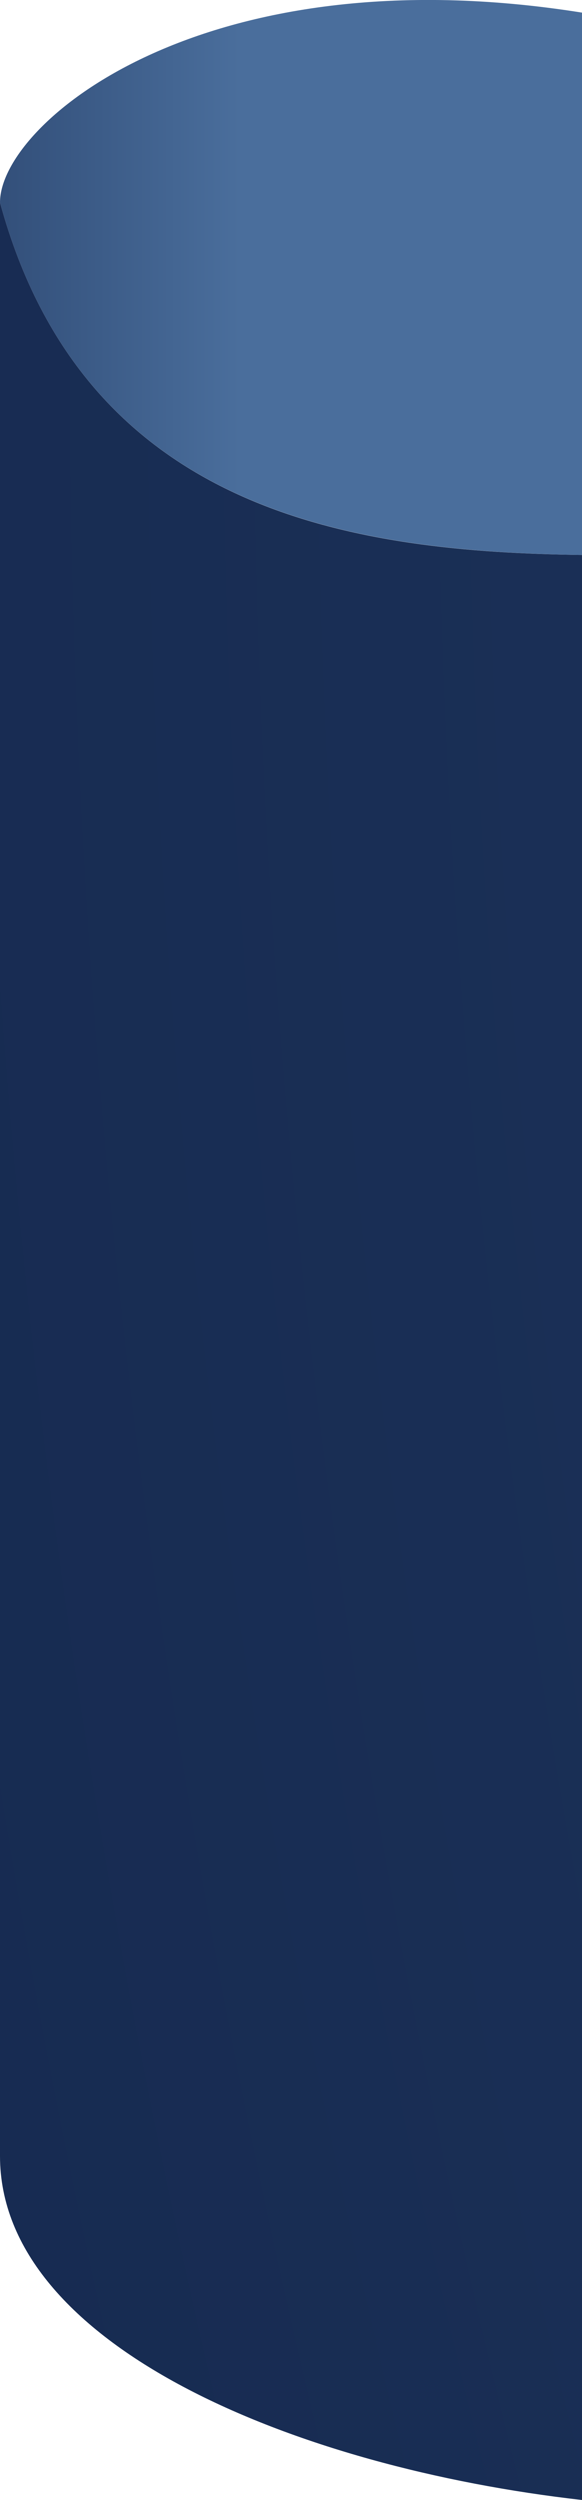<svg xmlns="http://www.w3.org/2000/svg" xmlns:xlink="http://www.w3.org/1999/xlink" viewBox="0 0 21.7 93.11"><defs><style>.cls-1{fill:url(#linear-gradient);}.cls-2{fill:url(#radial-gradient);}</style><linearGradient id="linear-gradient" x1="9.6" y1="10.34" x2="-12.1" y2="10.34" gradientUnits="userSpaceOnUse"><stop offset="0.03" stop-color="#4a6e9c"/><stop offset="1" stop-color="#13264c"/></linearGradient><radialGradient id="radial-gradient" cx="332.22" cy="13.1" r="374.22" gradientUnits="userSpaceOnUse"><stop offset="0.03" stop-color="#4a6e9c"/><stop offset="0.36" stop-color="#34517c"/><stop offset="0.78" stop-color="#1c3259"/><stop offset="1" stop-color="#13264c"/></radialGradient></defs><title>Asset 6</title><g id="Layer_2" data-name="Layer 2"><g id="Layer_1-2" data-name="Layer 1"><path class="cls-1" d="M0,7.54c3.18,11.69,13.41,13,21.7,13.13V.47C7.57-1.78,0,4.6,0,7.54Z"/><path class="cls-2" d="M0,7.54V80.3C0,87.35,11,91.9,21.7,93.11V20.67C13.41,20.55,3.18,19.23,0,7.54Z"/></g></g></svg>